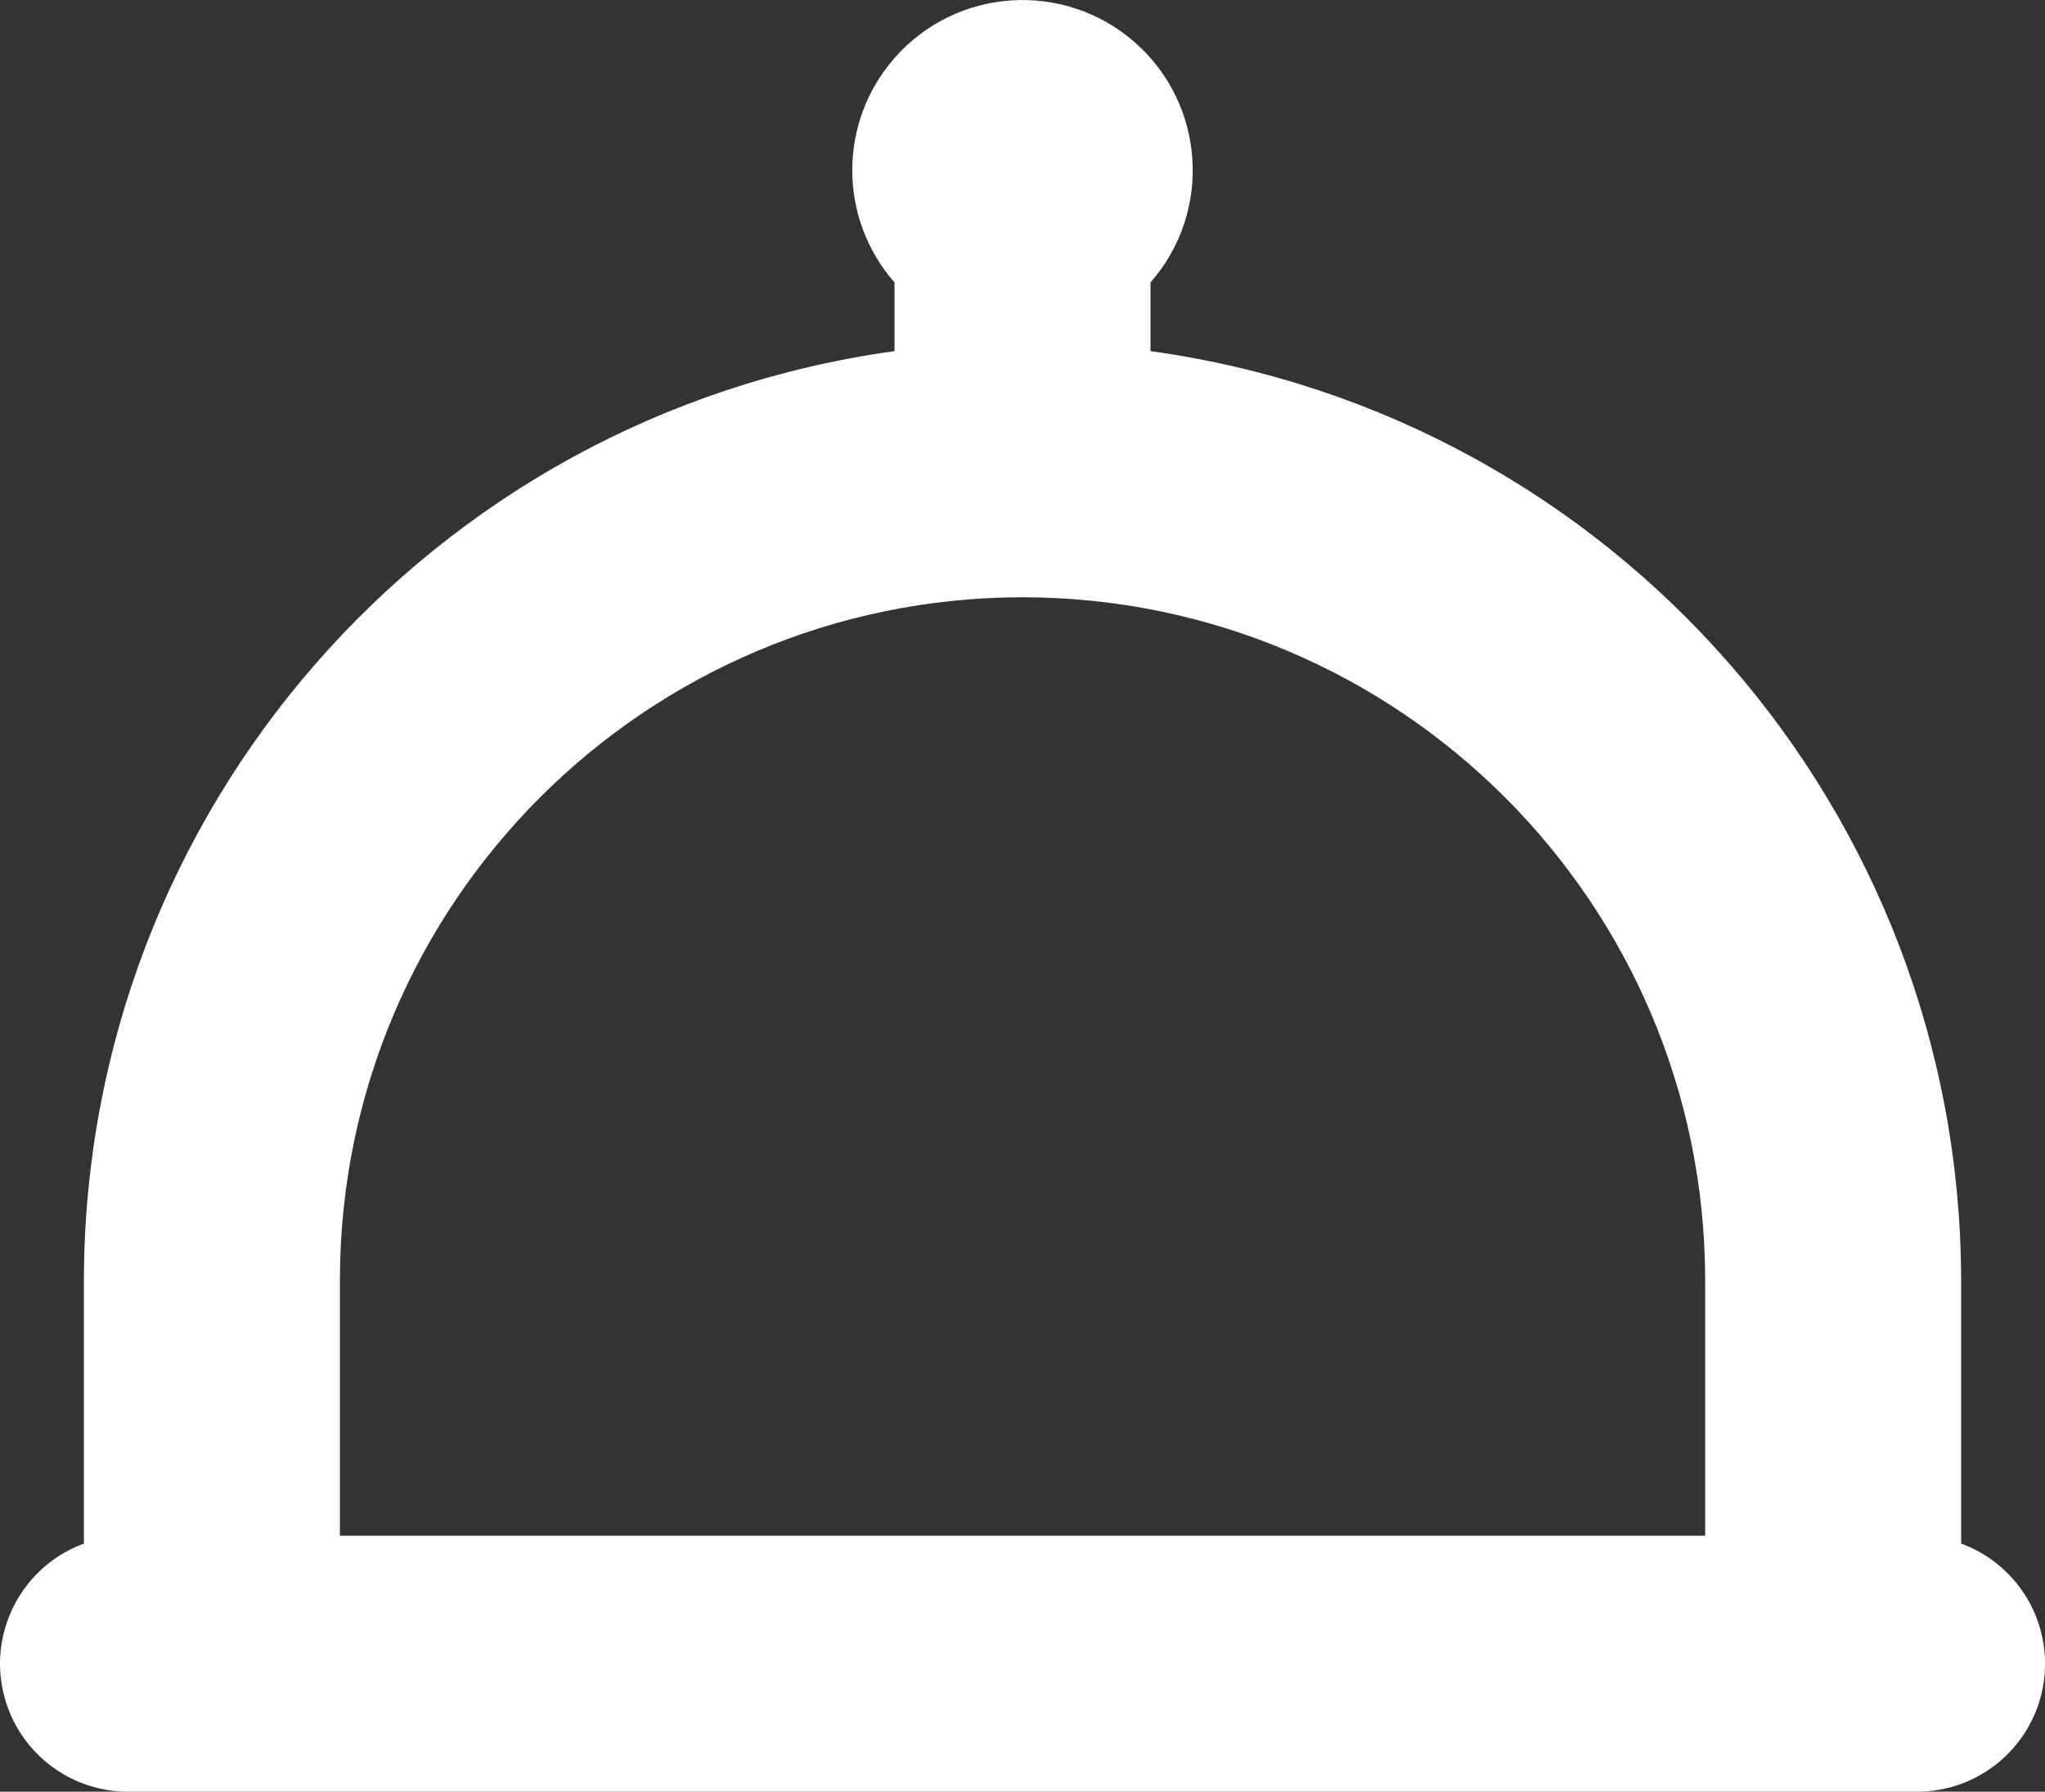 <?xml version="1.0" encoding="UTF-8"?>
<svg id="Layer_1" data-name="Layer 1" xmlns="http://www.w3.org/2000/svg" viewBox="0 0 511.28 448.01">
  <rect x="0" y="0" width="511.28" height="448.01" fill="#333333" stroke="none"/>
  <defs>
    <style>
      .cls-1 {
        fill: #fff;
      }
    </style>
  </defs>
  <path class="cls-1" d="M490.31,385.97v-65.96c-.2-117.11-86.66-216.18-202.67-232.21v-17.17c15.5-17.67,13.73-44.56-3.94-60.06-17.67-15.5-44.56-13.73-60.06,3.94-14.08,16.06-14.08,40.06,0,56.12v17.17C107.64,103.83,21.18,202.89,20.98,320.01v65.96c-16.59,6.09-25.1,24.48-19.01,41.07,4.58,12.47,16.39,20.82,29.68,20.97h448c17.67-.2,31.84-14.69,31.64-32.36-.15-13.29-8.5-25.1-20.97-29.68ZM255.65,149.34c94.21.11,170.56,76.45,170.67,170.67v64H84.98v-64c.11-94.21,76.45-170.56,170.67-170.67Z"/>
</svg>